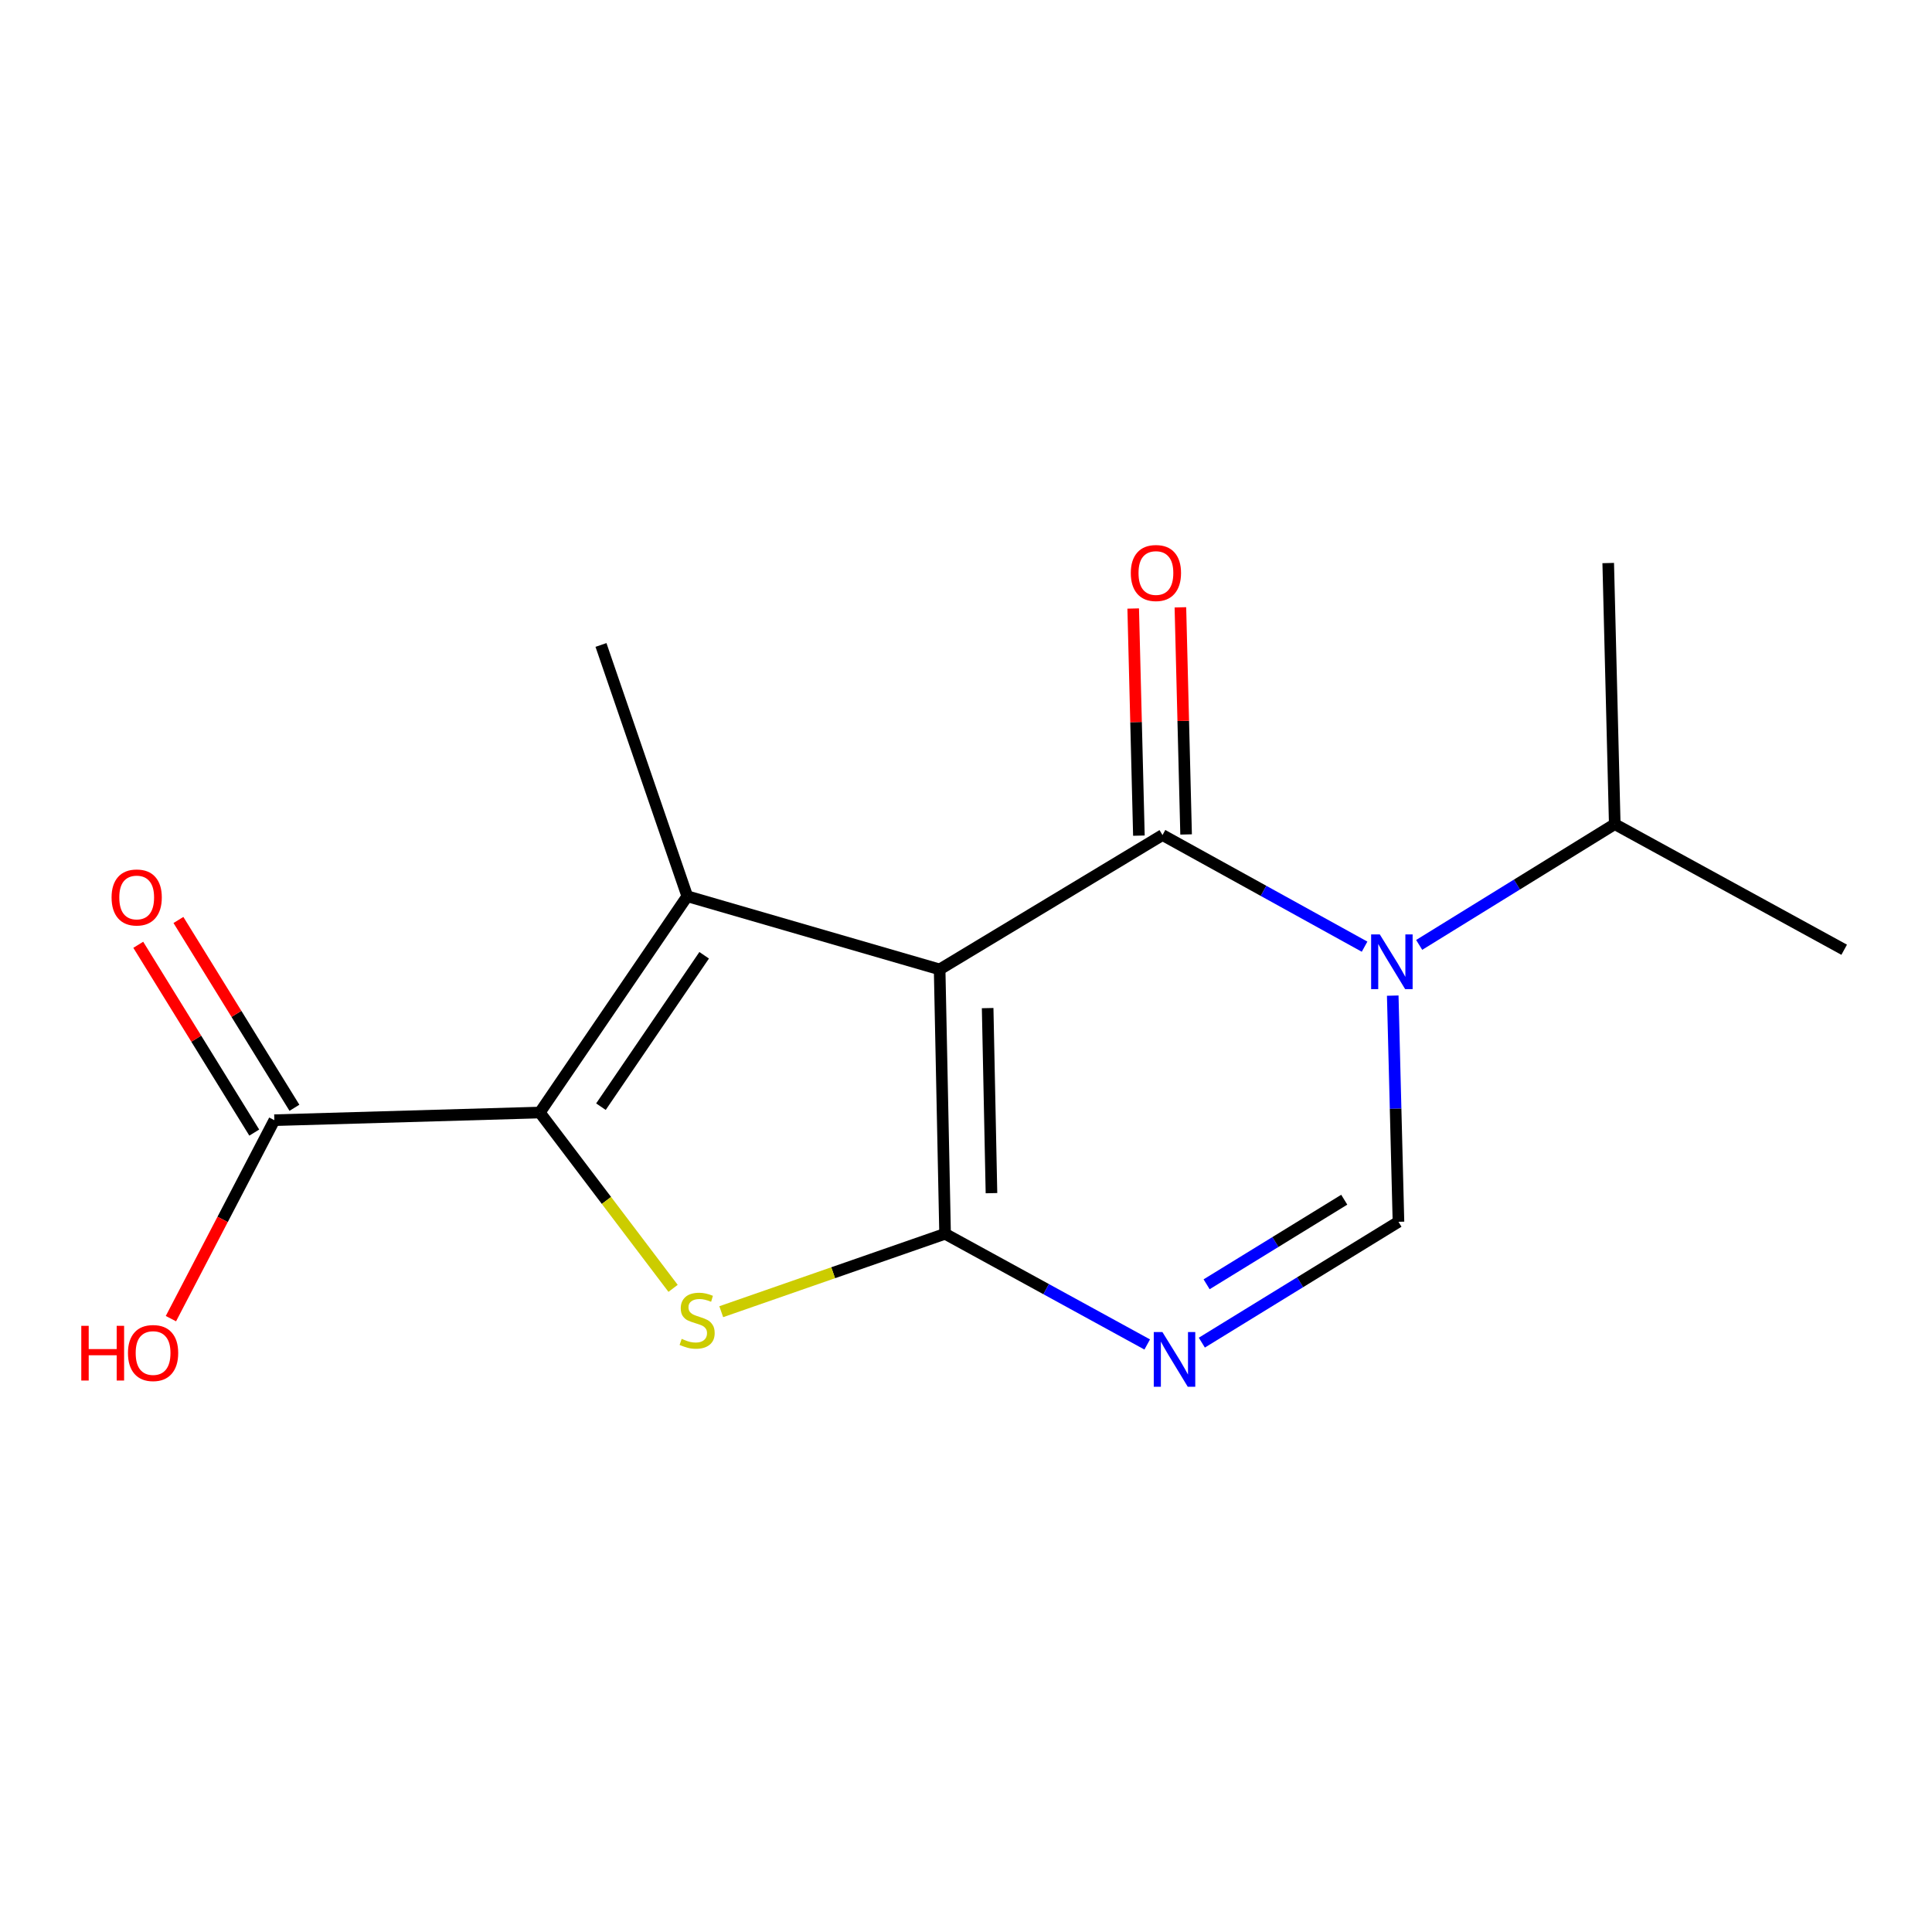 <?xml version='1.0' encoding='iso-8859-1'?>
<svg version='1.1' baseProfile='full'
              xmlns='http://www.w3.org/2000/svg'
                      xmlns:rdkit='http://www.rdkit.org/xml'
                      xmlns:xlink='http://www.w3.org/1999/xlink'
                  xml:space='preserve'
width='1000px' height='1000px' viewBox='0 0 1000 1000'>
<!-- END OF HEADER -->
<rect style='opacity:1.0;fill:#FFFFFF;stroke:none' width='1000' height='1000' x='0' y='0'> </rect>
<path class='bond-0' d='M 486.35,501.77 L 489.174,638.606' style='fill:none;fill-rule:evenodd;stroke:#000000;stroke-width:6px;stroke-linecap:butt;stroke-linejoin:miter;stroke-opacity:1' />
<path class='bond-0' d='M 511.206,521.791 L 513.183,617.577' style='fill:none;fill-rule:evenodd;stroke:#000000;stroke-width:6px;stroke-linecap:butt;stroke-linejoin:miter;stroke-opacity:1' />
<path class='bond-1' d='M 486.35,501.77 L 601.709,432.218' style='fill:none;fill-rule:evenodd;stroke:#000000;stroke-width:6px;stroke-linecap:butt;stroke-linejoin:miter;stroke-opacity:1' />
<path class='bond-3' d='M 486.35,501.77 L 355.732,463.892' style='fill:none;fill-rule:evenodd;stroke:#000000;stroke-width:6px;stroke-linecap:butt;stroke-linejoin:miter;stroke-opacity:1' />
<path class='bond-5' d='M 489.174,638.606 L 431.244,658.768' style='fill:none;fill-rule:evenodd;stroke:#000000;stroke-width:6px;stroke-linecap:butt;stroke-linejoin:miter;stroke-opacity:1' />
<path class='bond-5' d='M 431.244,658.768 L 373.314,678.93' style='fill:none;fill-rule:evenodd;stroke:#CCCC00;stroke-width:6px;stroke-linecap:butt;stroke-linejoin:miter;stroke-opacity:1' />
<path class='bond-6' d='M 489.174,638.606 L 541.488,667.254' style='fill:none;fill-rule:evenodd;stroke:#000000;stroke-width:6px;stroke-linecap:butt;stroke-linejoin:miter;stroke-opacity:1' />
<path class='bond-6' d='M 541.488,667.254 L 593.802,695.902' style='fill:none;fill-rule:evenodd;stroke:#0000FF;stroke-width:6px;stroke-linecap:butt;stroke-linejoin:miter;stroke-opacity:1' />
<path class='bond-2' d='M 601.709,432.218 L 654.006,461.109' style='fill:none;fill-rule:evenodd;stroke:#000000;stroke-width:6px;stroke-linecap:butt;stroke-linejoin:miter;stroke-opacity:1' />
<path class='bond-2' d='M 654.006,461.109 L 706.303,489.999' style='fill:none;fill-rule:evenodd;stroke:#0000FF;stroke-width:6px;stroke-linecap:butt;stroke-linejoin:miter;stroke-opacity:1' />
<path class='bond-9' d='M 613.924,431.911 L 612.448,373.133' style='fill:none;fill-rule:evenodd;stroke:#000000;stroke-width:6px;stroke-linecap:butt;stroke-linejoin:miter;stroke-opacity:1' />
<path class='bond-9' d='M 612.448,373.133 L 610.972,314.355' style='fill:none;fill-rule:evenodd;stroke:#FF0000;stroke-width:6px;stroke-linecap:butt;stroke-linejoin:miter;stroke-opacity:1' />
<path class='bond-9' d='M 589.494,432.525 L 588.018,373.747' style='fill:none;fill-rule:evenodd;stroke:#000000;stroke-width:6px;stroke-linecap:butt;stroke-linejoin:miter;stroke-opacity:1' />
<path class='bond-9' d='M 588.018,373.747 L 586.542,314.969' style='fill:none;fill-rule:evenodd;stroke:#FF0000;stroke-width:6px;stroke-linecap:butt;stroke-linejoin:miter;stroke-opacity:1' />
<path class='bond-7' d='M 720.878,515.331 L 722.36,573.867' style='fill:none;fill-rule:evenodd;stroke:#0000FF;stroke-width:6px;stroke-linecap:butt;stroke-linejoin:miter;stroke-opacity:1' />
<path class='bond-7' d='M 722.36,573.867 L 723.842,632.402' style='fill:none;fill-rule:evenodd;stroke:#000000;stroke-width:6px;stroke-linecap:butt;stroke-linejoin:miter;stroke-opacity:1' />
<path class='bond-10' d='M 734.564,489.08 L 785.178,457.825' style='fill:none;fill-rule:evenodd;stroke:#0000FF;stroke-width:6px;stroke-linecap:butt;stroke-linejoin:miter;stroke-opacity:1' />
<path class='bond-10' d='M 785.178,457.825 L 835.793,426.57' style='fill:none;fill-rule:evenodd;stroke:#000000;stroke-width:6px;stroke-linecap:butt;stroke-linejoin:miter;stroke-opacity:1' />
<path class='bond-4' d='M 355.732,463.892 L 279.405,575.843' style='fill:none;fill-rule:evenodd;stroke:#000000;stroke-width:6px;stroke-linecap:butt;stroke-linejoin:miter;stroke-opacity:1' />
<path class='bond-4' d='M 364.474,494.45 L 311.046,572.816' style='fill:none;fill-rule:evenodd;stroke:#000000;stroke-width:6px;stroke-linecap:butt;stroke-linejoin:miter;stroke-opacity:1' />
<path class='bond-12' d='M 355.732,463.892 L 311.065,333.83' style='fill:none;fill-rule:evenodd;stroke:#000000;stroke-width:6px;stroke-linecap:butt;stroke-linejoin:miter;stroke-opacity:1' />
<path class='bond-8' d='M 279.405,575.843 L 141.999,579.807' style='fill:none;fill-rule:evenodd;stroke:#000000;stroke-width:6px;stroke-linecap:butt;stroke-linejoin:miter;stroke-opacity:1' />
<path class='bond-16' d='M 279.405,575.843 L 313.896,621.345' style='fill:none;fill-rule:evenodd;stroke:#000000;stroke-width:6px;stroke-linecap:butt;stroke-linejoin:miter;stroke-opacity:1' />
<path class='bond-16' d='M 313.896,621.345 L 348.386,666.847' style='fill:none;fill-rule:evenodd;stroke:#CCCC00;stroke-width:6px;stroke-linecap:butt;stroke-linejoin:miter;stroke-opacity:1' />
<path class='bond-17' d='M 622.068,694.947 L 672.955,663.674' style='fill:none;fill-rule:evenodd;stroke:#0000FF;stroke-width:6px;stroke-linecap:butt;stroke-linejoin:miter;stroke-opacity:1' />
<path class='bond-17' d='M 672.955,663.674 L 723.842,632.402' style='fill:none;fill-rule:evenodd;stroke:#000000;stroke-width:6px;stroke-linecap:butt;stroke-linejoin:miter;stroke-opacity:1' />
<path class='bond-17' d='M 624.539,664.745 L 660.16,642.854' style='fill:none;fill-rule:evenodd;stroke:#0000FF;stroke-width:6px;stroke-linecap:butt;stroke-linejoin:miter;stroke-opacity:1' />
<path class='bond-17' d='M 660.16,642.854 L 695.781,620.963' style='fill:none;fill-rule:evenodd;stroke:#000000;stroke-width:6px;stroke-linecap:butt;stroke-linejoin:miter;stroke-opacity:1' />
<path class='bond-11' d='M 152.395,573.386 L 122.375,524.782' style='fill:none;fill-rule:evenodd;stroke:#000000;stroke-width:6px;stroke-linecap:butt;stroke-linejoin:miter;stroke-opacity:1' />
<path class='bond-11' d='M 122.375,524.782 L 92.355,476.177' style='fill:none;fill-rule:evenodd;stroke:#FF0000;stroke-width:6px;stroke-linecap:butt;stroke-linejoin:miter;stroke-opacity:1' />
<path class='bond-11' d='M 131.603,586.228 L 101.583,537.623' style='fill:none;fill-rule:evenodd;stroke:#000000;stroke-width:6px;stroke-linecap:butt;stroke-linejoin:miter;stroke-opacity:1' />
<path class='bond-11' d='M 101.583,537.623 L 71.564,489.019' style='fill:none;fill-rule:evenodd;stroke:#FF0000;stroke-width:6px;stroke-linecap:butt;stroke-linejoin:miter;stroke-opacity:1' />
<path class='bond-13' d='M 141.999,579.807 L 115.233,631.167' style='fill:none;fill-rule:evenodd;stroke:#000000;stroke-width:6px;stroke-linecap:butt;stroke-linejoin:miter;stroke-opacity:1' />
<path class='bond-13' d='M 115.233,631.167 L 88.467,682.528' style='fill:none;fill-rule:evenodd;stroke:#FF0000;stroke-width:6px;stroke-linecap:butt;stroke-linejoin:miter;stroke-opacity:1' />
<path class='bond-14' d='M 835.793,426.57 L 954.545,491.587' style='fill:none;fill-rule:evenodd;stroke:#000000;stroke-width:6px;stroke-linecap:butt;stroke-linejoin:miter;stroke-opacity:1' />
<path class='bond-15' d='M 835.793,426.57 L 832.412,291.431' style='fill:none;fill-rule:evenodd;stroke:#000000;stroke-width:6px;stroke-linecap:butt;stroke-linejoin:miter;stroke-opacity:1' />
<path  class='atom-3' d='M 714.174 483.645
L 723.454 498.645
Q 724.374 500.125, 725.854 502.805
Q 727.334 505.485, 727.414 505.645
L 727.414 483.645
L 731.174 483.645
L 731.174 511.965
L 727.294 511.965
L 717.334 495.565
Q 716.174 493.645, 714.934 491.445
Q 713.734 489.245, 713.374 488.565
L 713.374 511.965
L 709.694 511.965
L 709.694 483.645
L 714.174 483.645
' fill='#0000FF'/>
<path  class='atom-6' d='M 352.837 692.992
Q 353.157 693.112, 354.477 693.672
Q 355.797 694.232, 357.237 694.592
Q 358.717 694.912, 360.157 694.912
Q 362.837 694.912, 364.397 693.632
Q 365.957 692.312, 365.957 690.032
Q 365.957 688.472, 365.157 687.512
Q 364.397 686.552, 363.197 686.032
Q 361.997 685.512, 359.997 684.912
Q 357.477 684.152, 355.957 683.432
Q 354.477 682.712, 353.397 681.192
Q 352.357 679.672, 352.357 677.112
Q 352.357 673.552, 354.757 671.352
Q 357.197 669.152, 361.997 669.152
Q 365.277 669.152, 368.997 670.712
L 368.077 673.792
Q 364.677 672.392, 362.117 672.392
Q 359.357 672.392, 357.837 673.552
Q 356.317 674.672, 356.357 676.632
Q 356.357 678.152, 357.117 679.072
Q 357.917 679.992, 359.037 680.512
Q 360.197 681.032, 362.117 681.632
Q 364.677 682.432, 366.197 683.232
Q 367.717 684.032, 368.797 685.672
Q 369.917 687.272, 369.917 690.032
Q 369.917 693.952, 367.277 696.072
Q 364.677 698.152, 360.317 698.152
Q 357.797 698.152, 355.877 697.592
Q 353.997 697.072, 351.757 696.152
L 352.837 692.992
' fill='#CCCC00'/>
<path  class='atom-7' d='M 601.667 689.477
L 610.947 704.477
Q 611.867 705.957, 613.347 708.637
Q 614.827 711.317, 614.907 711.477
L 614.907 689.477
L 618.667 689.477
L 618.667 717.797
L 614.787 717.797
L 604.827 701.397
Q 603.667 699.477, 602.427 697.277
Q 601.227 695.077, 600.867 694.397
L 600.867 717.797
L 597.187 717.797
L 597.187 689.477
L 601.667 689.477
' fill='#0000FF'/>
<path  class='atom-10' d='M 585.301 296.588
Q 585.301 289.788, 588.661 285.988
Q 592.021 282.188, 598.301 282.188
Q 604.581 282.188, 607.941 285.988
Q 611.301 289.788, 611.301 296.588
Q 611.301 303.468, 607.901 307.388
Q 604.501 311.268, 598.301 311.268
Q 592.061 311.268, 588.661 307.388
Q 585.301 303.508, 585.301 296.588
M 598.301 308.068
Q 602.621 308.068, 604.941 305.188
Q 607.301 302.268, 607.301 296.588
Q 607.301 291.028, 604.941 288.228
Q 602.621 285.388, 598.301 285.388
Q 593.981 285.388, 591.621 288.188
Q 589.301 290.988, 589.301 296.588
Q 589.301 302.308, 591.621 305.188
Q 593.981 308.068, 598.301 308.068
' fill='#FF0000'/>
<path  class='atom-12' d='M 57.75 464.528
Q 57.75 457.728, 61.11 453.928
Q 64.47 450.128, 70.75 450.128
Q 77.03 450.128, 80.39 453.928
Q 83.75 457.728, 83.75 464.528
Q 83.75 471.408, 80.35 475.328
Q 76.95 479.208, 70.75 479.208
Q 64.51 479.208, 61.11 475.328
Q 57.75 471.448, 57.75 464.528
M 70.75 476.008
Q 75.07 476.008, 77.39 473.128
Q 79.75 470.208, 79.75 464.528
Q 79.75 458.968, 77.39 456.168
Q 75.07 453.328, 70.75 453.328
Q 66.43 453.328, 64.07 456.128
Q 61.75 458.928, 61.75 464.528
Q 61.75 470.248, 64.07 473.128
Q 66.43 476.008, 70.75 476.008
' fill='#FF0000'/>
<path  class='atom-14' d='M 42.075 686.243
L 45.915 686.243
L 45.915 698.283
L 60.395 698.283
L 60.395 686.243
L 64.235 686.243
L 64.235 714.563
L 60.395 714.563
L 60.395 701.483
L 45.915 701.483
L 45.915 714.563
L 42.075 714.563
L 42.075 686.243
' fill='#FF0000'/>
<path  class='atom-14' d='M 66.235 700.323
Q 66.235 693.523, 69.595 689.723
Q 72.955 685.923, 79.235 685.923
Q 85.515 685.923, 88.875 689.723
Q 92.235 693.523, 92.235 700.323
Q 92.235 707.203, 88.835 711.123
Q 85.435 715.003, 79.235 715.003
Q 72.995 715.003, 69.595 711.123
Q 66.235 707.243, 66.235 700.323
M 79.235 711.803
Q 83.555 711.803, 85.875 708.923
Q 88.235 706.003, 88.235 700.323
Q 88.235 694.763, 85.875 691.963
Q 83.555 689.123, 79.235 689.123
Q 74.915 689.123, 72.555 691.923
Q 70.235 694.723, 70.235 700.323
Q 70.235 706.043, 72.555 708.923
Q 74.915 711.803, 79.235 711.803
' fill='#FF0000'/>
</svg>
